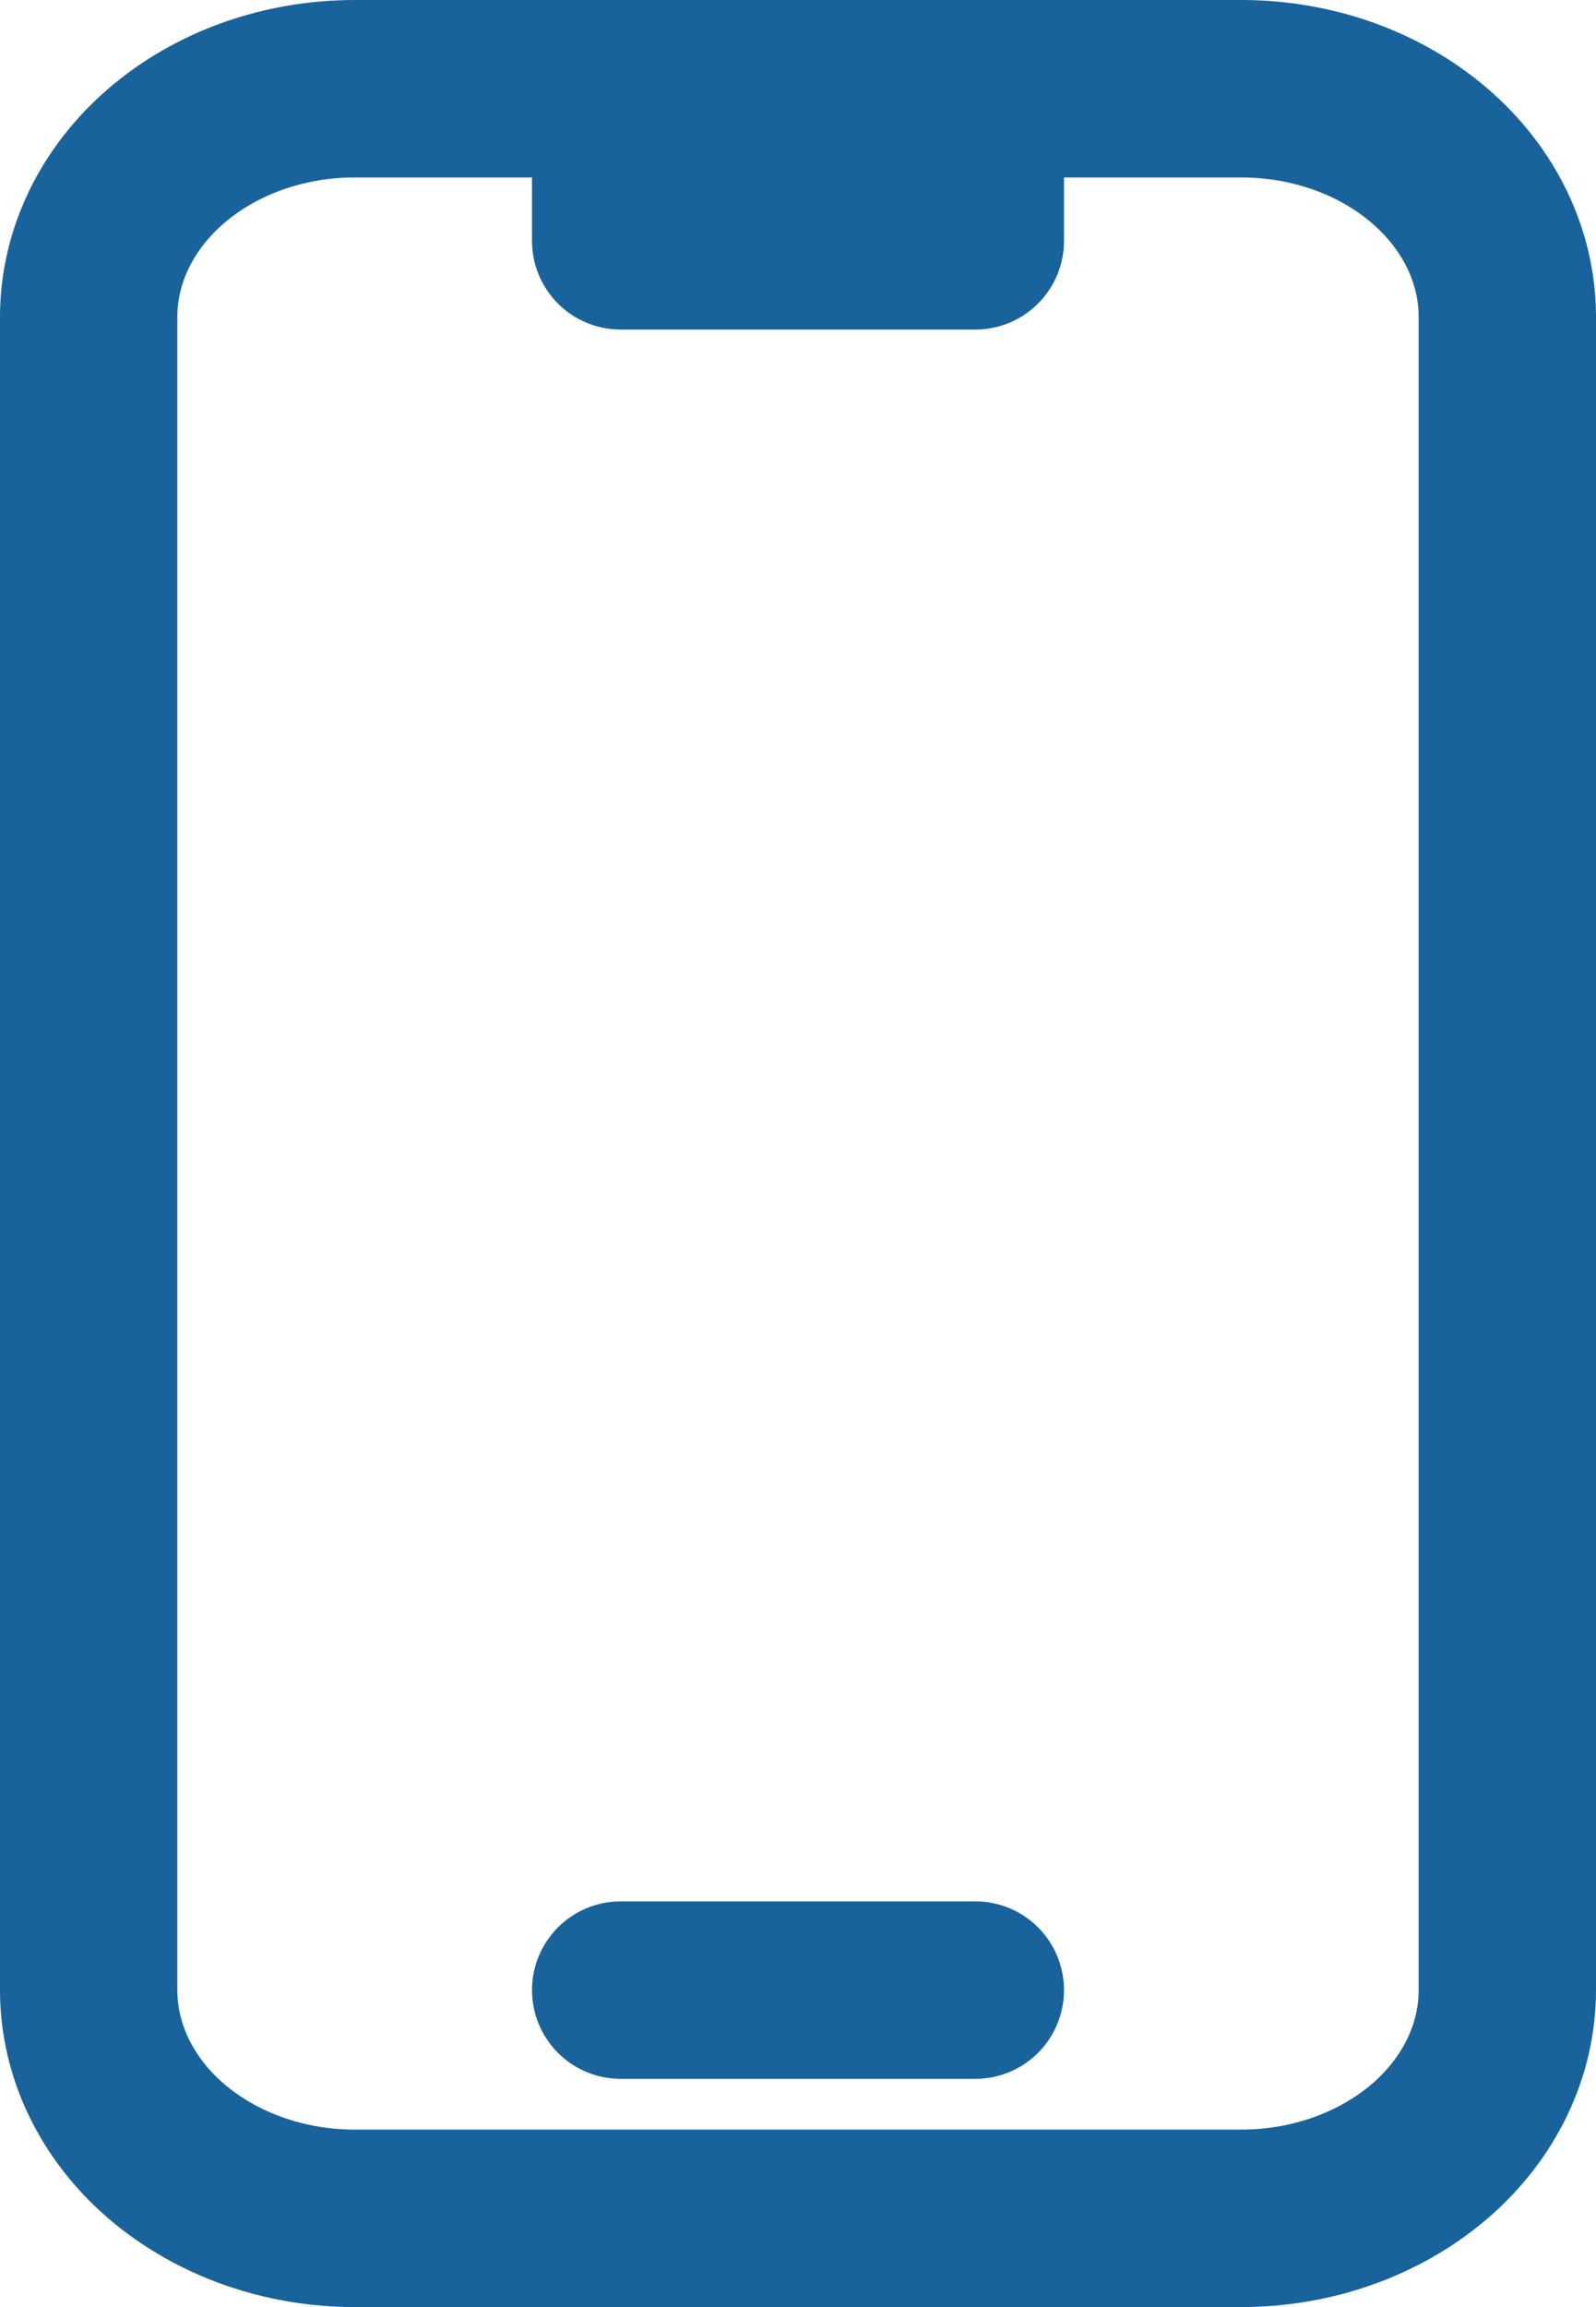 <svg width="9" height="13" viewBox="0 0 9 13" fill="none" xmlns="http://www.w3.org/2000/svg">
<path d="M3.5 0.5H2C1.602 0.5 1.221 0.635 0.939 0.877C0.658 1.118 0.5 1.445 0.5 1.786V11.214C0.5 11.555 0.658 11.882 0.939 12.123C1.221 12.364 1.602 12.5 2 12.5H7C7.398 12.5 7.779 12.364 8.061 12.123C8.342 11.882 8.5 11.555 8.5 11.214V1.786C8.5 1.445 8.342 1.118 8.061 0.877C7.779 0.635 7.398 0.5 7 0.5H5.5M3.5 0.5V1.357H5.5V0.5M3.5 0.5H5.5M3.5 11.214H5.5" stroke="#18639C" stroke-linecap="round" stroke-linejoin="round"/>
</svg>

